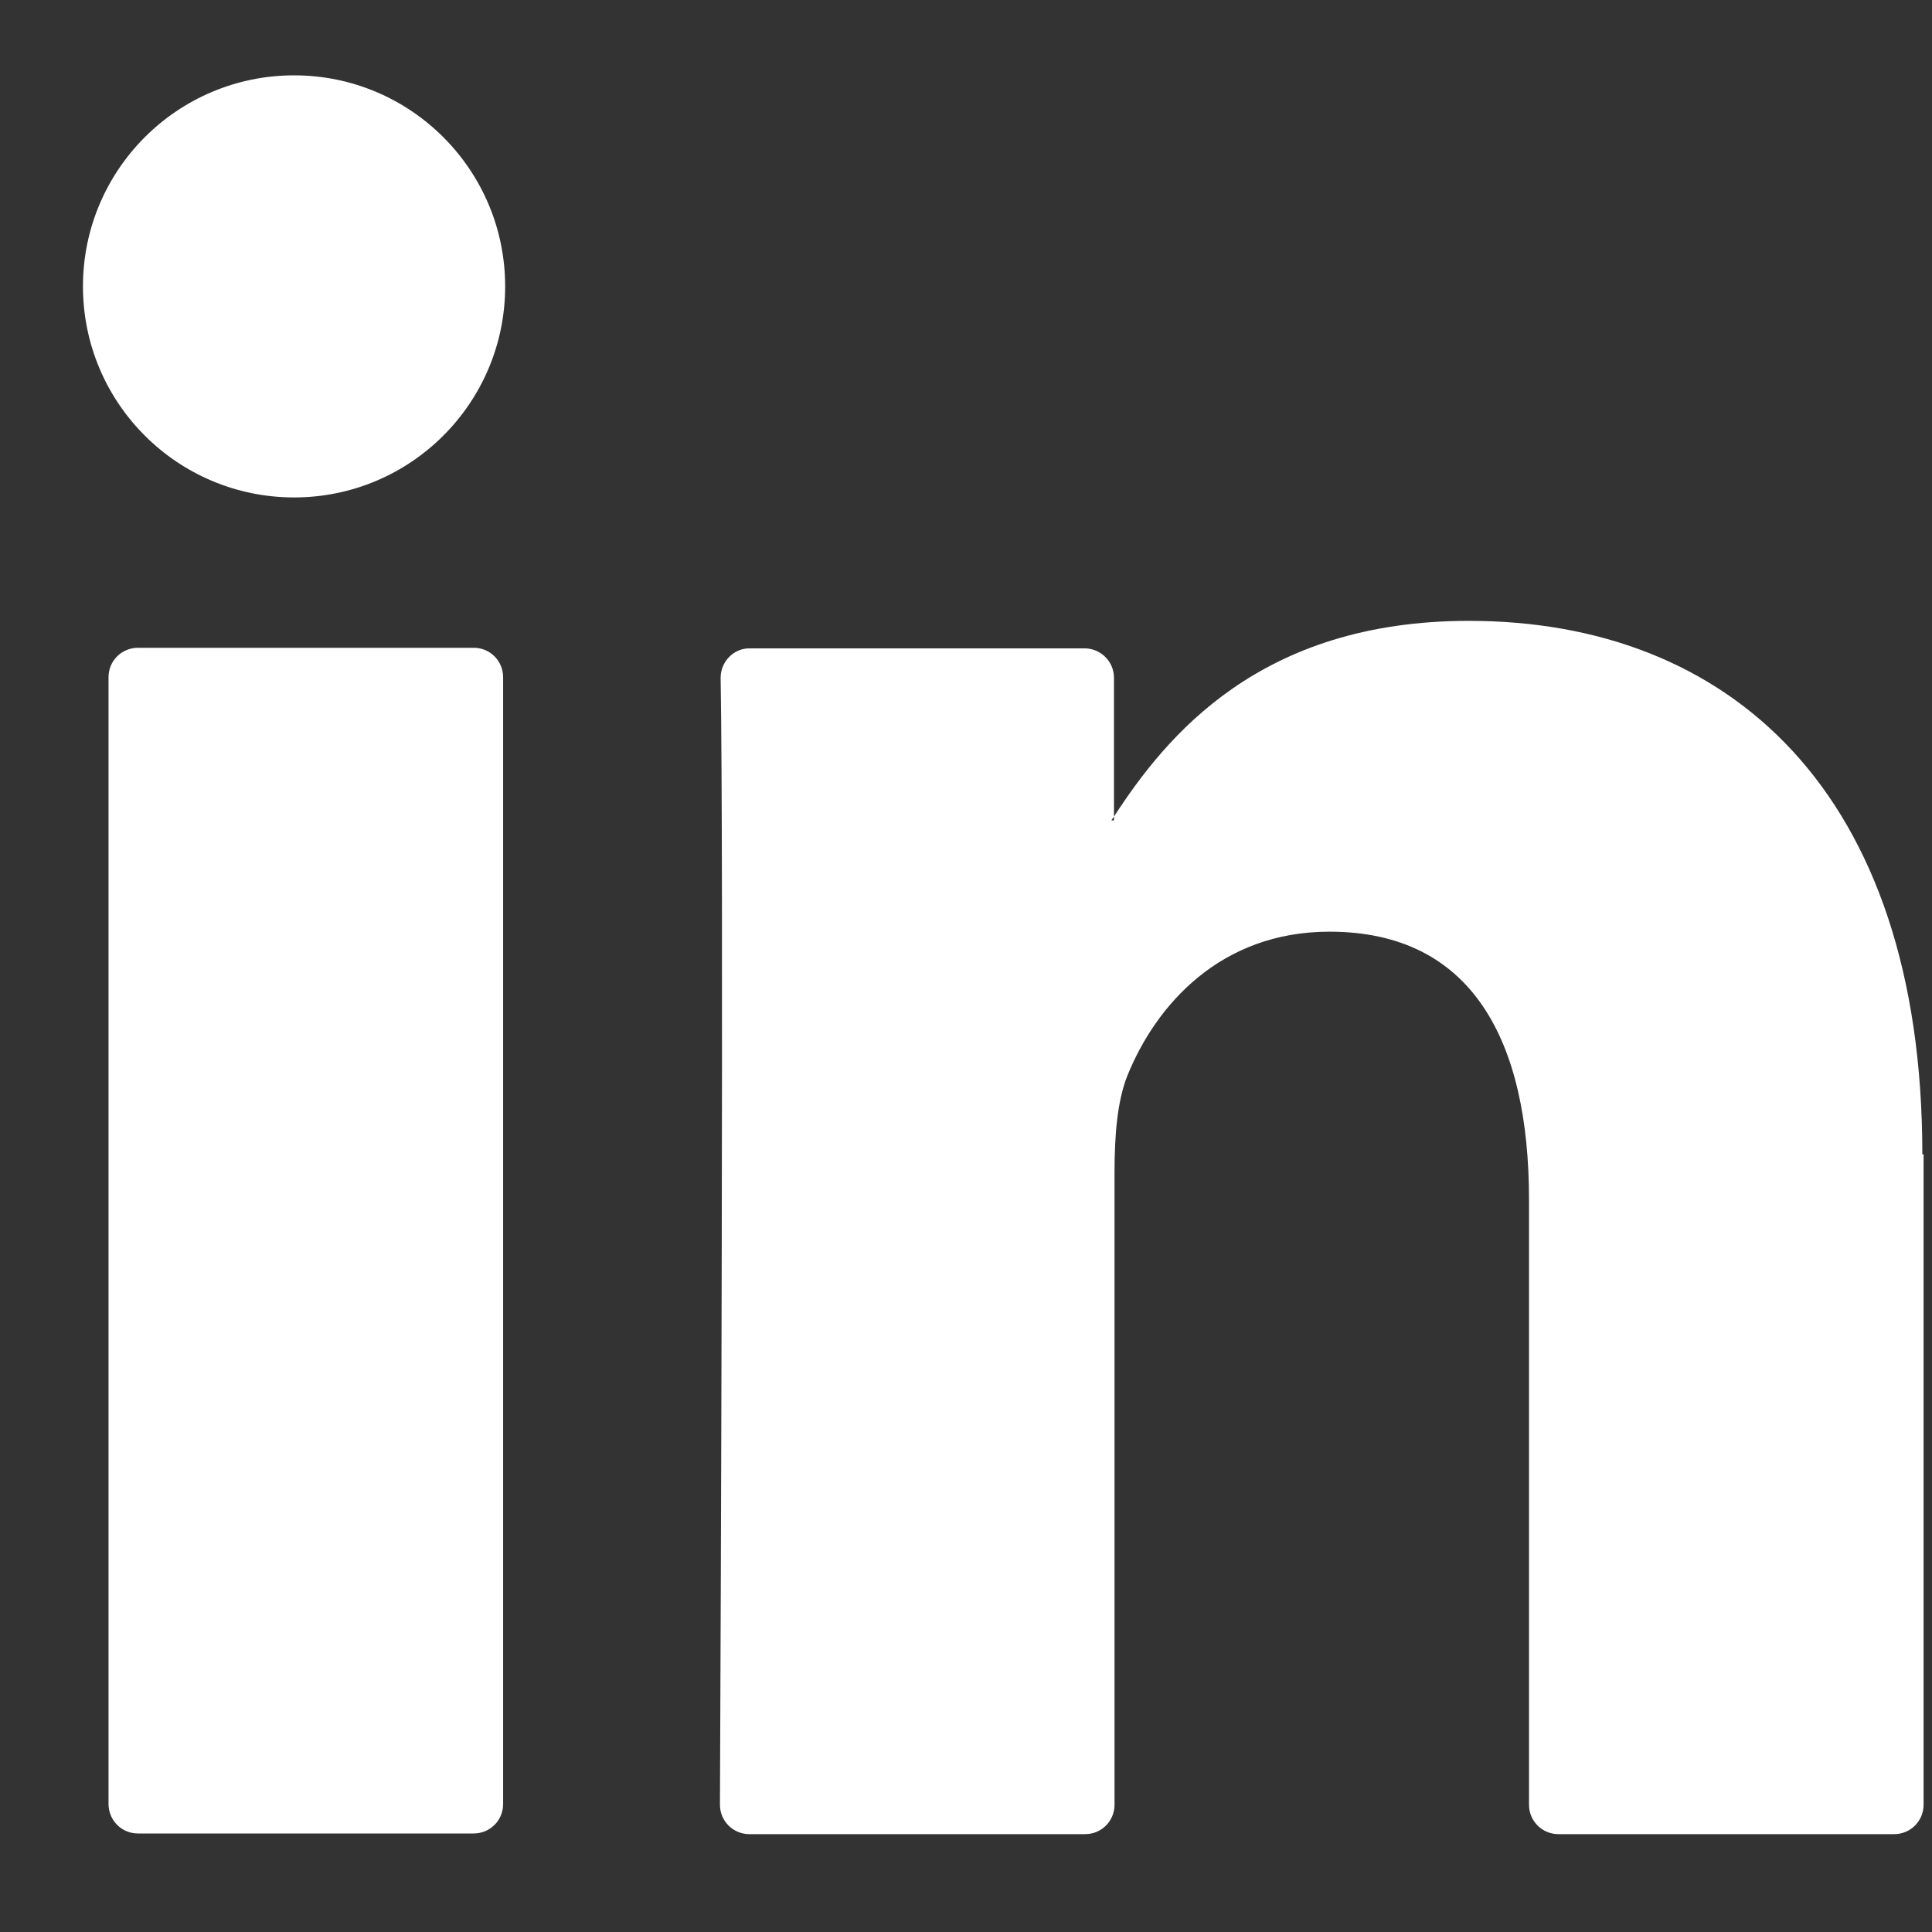 <svg width="17" height="17" viewBox="0 0 17 17" fill="none" xmlns="http://www.w3.org/2000/svg">
<rect x="0" y="0" width="17" height="17" fill="#333333" stroke="none"/>
<path d="M16.926 10.157V15.88C16.926 16.021 16.813 16.139 16.667 16.139H13.713C13.572 16.139 13.454 16.026 13.454 15.88V10.556C13.454 9.155 12.953 8.198 11.698 8.198C10.741 8.198 10.173 8.84 9.92 9.465C9.83 9.69 9.807 9.999 9.807 10.309V15.88C9.807 16.021 9.695 16.139 9.548 16.139H6.594C6.453 16.139 6.335 16.026 6.335 15.88C6.341 14.462 6.369 7.585 6.341 5.964C6.341 5.824 6.453 5.705 6.594 5.705H9.543C9.683 5.705 9.802 5.818 9.802 5.964V7.185C9.802 7.185 9.785 7.208 9.779 7.219H9.802V7.185C10.263 6.476 11.085 5.463 12.925 5.463C15.204 5.463 16.915 6.955 16.915 10.157H16.926ZM1.214 16.133H4.168C4.309 16.133 4.427 16.021 4.427 15.874V5.959C4.427 5.818 4.315 5.7 4.168 5.7H1.214C1.073 5.7 0.955 5.812 0.955 5.959V15.874C0.955 16.015 1.068 16.133 1.214 16.133Z" fill="white"/>
<path d="M2.588 4.377C3.613 4.377 4.445 3.546 4.445 2.52C4.445 1.495 3.613 0.663 2.588 0.663C1.562 0.663 0.73 1.495 0.73 2.52C0.73 3.546 1.562 4.377 2.588 4.377Z" fill="white"/>
</svg>
